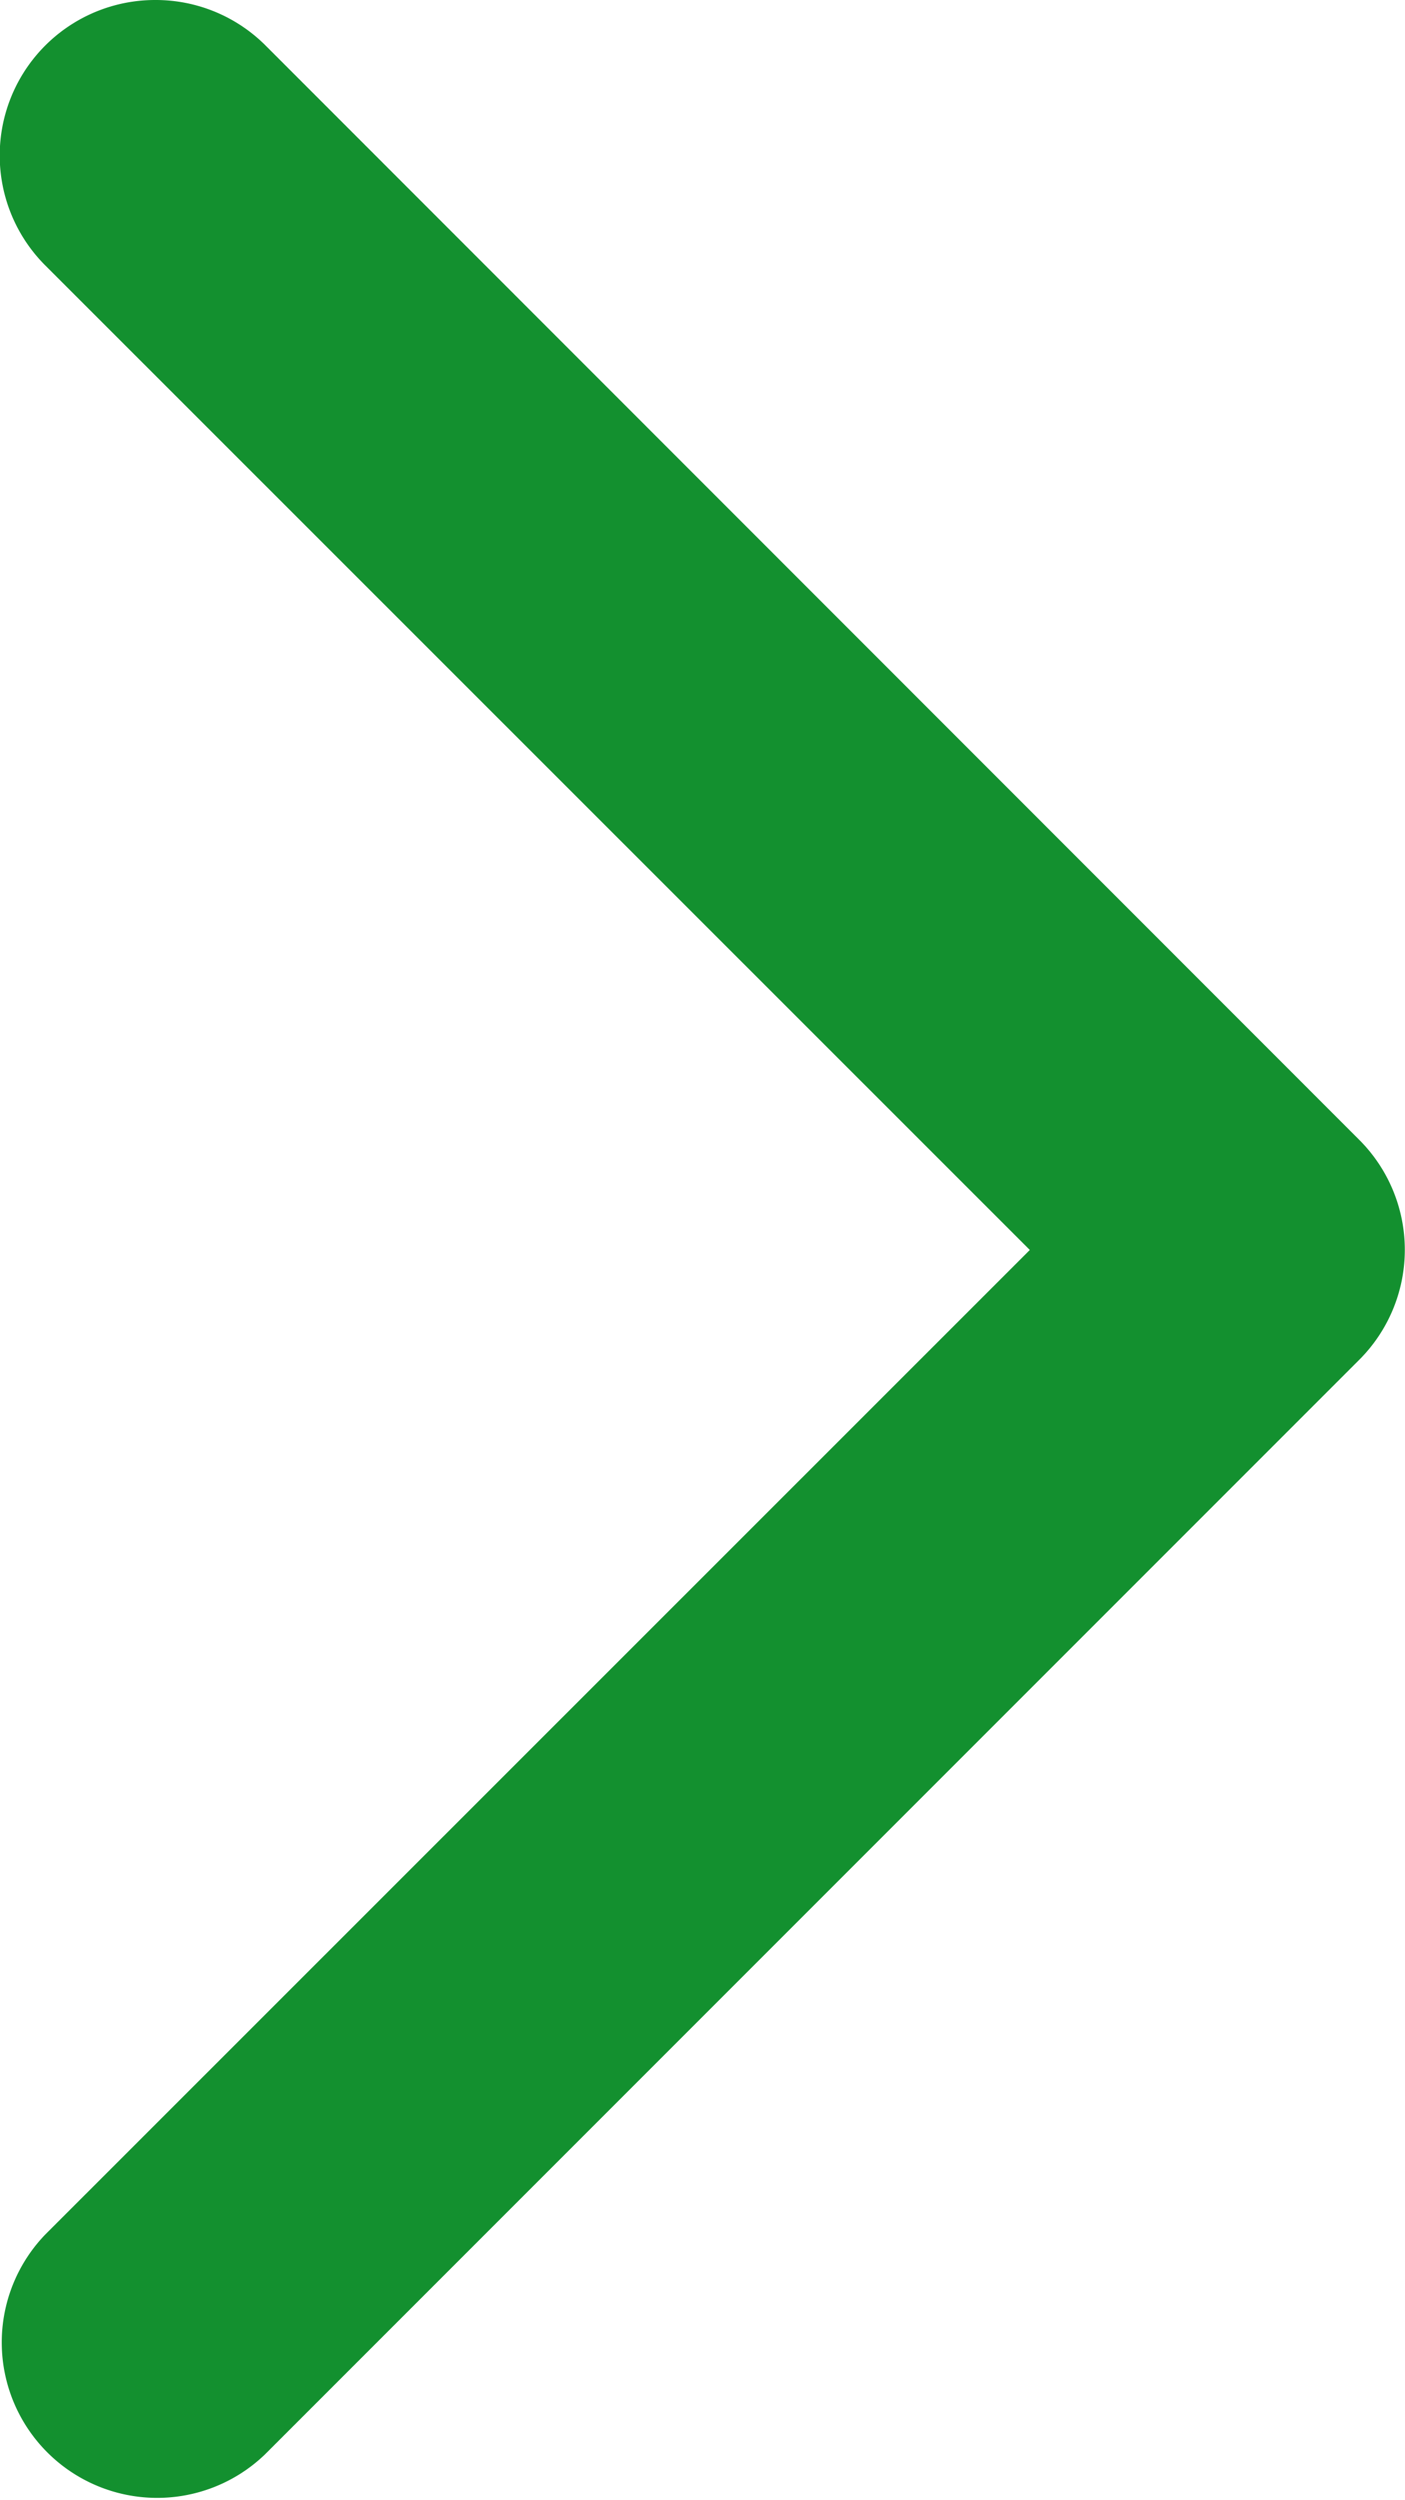 <svg xmlns="http://www.w3.org/2000/svg" width="4.52" height="8.04" viewBox="0 0 4.52 8.04"><path d="M.5,0A.5.5,0,0,0,.146.854L3.313,4.02.146,7.186a.5.5,0,0,0,.707.707l3.52-3.52a.5.5,0,0,0,0-.707L.854.146A.5.5,0,0,0,.5,0Z" fill="#13902f"/></svg>